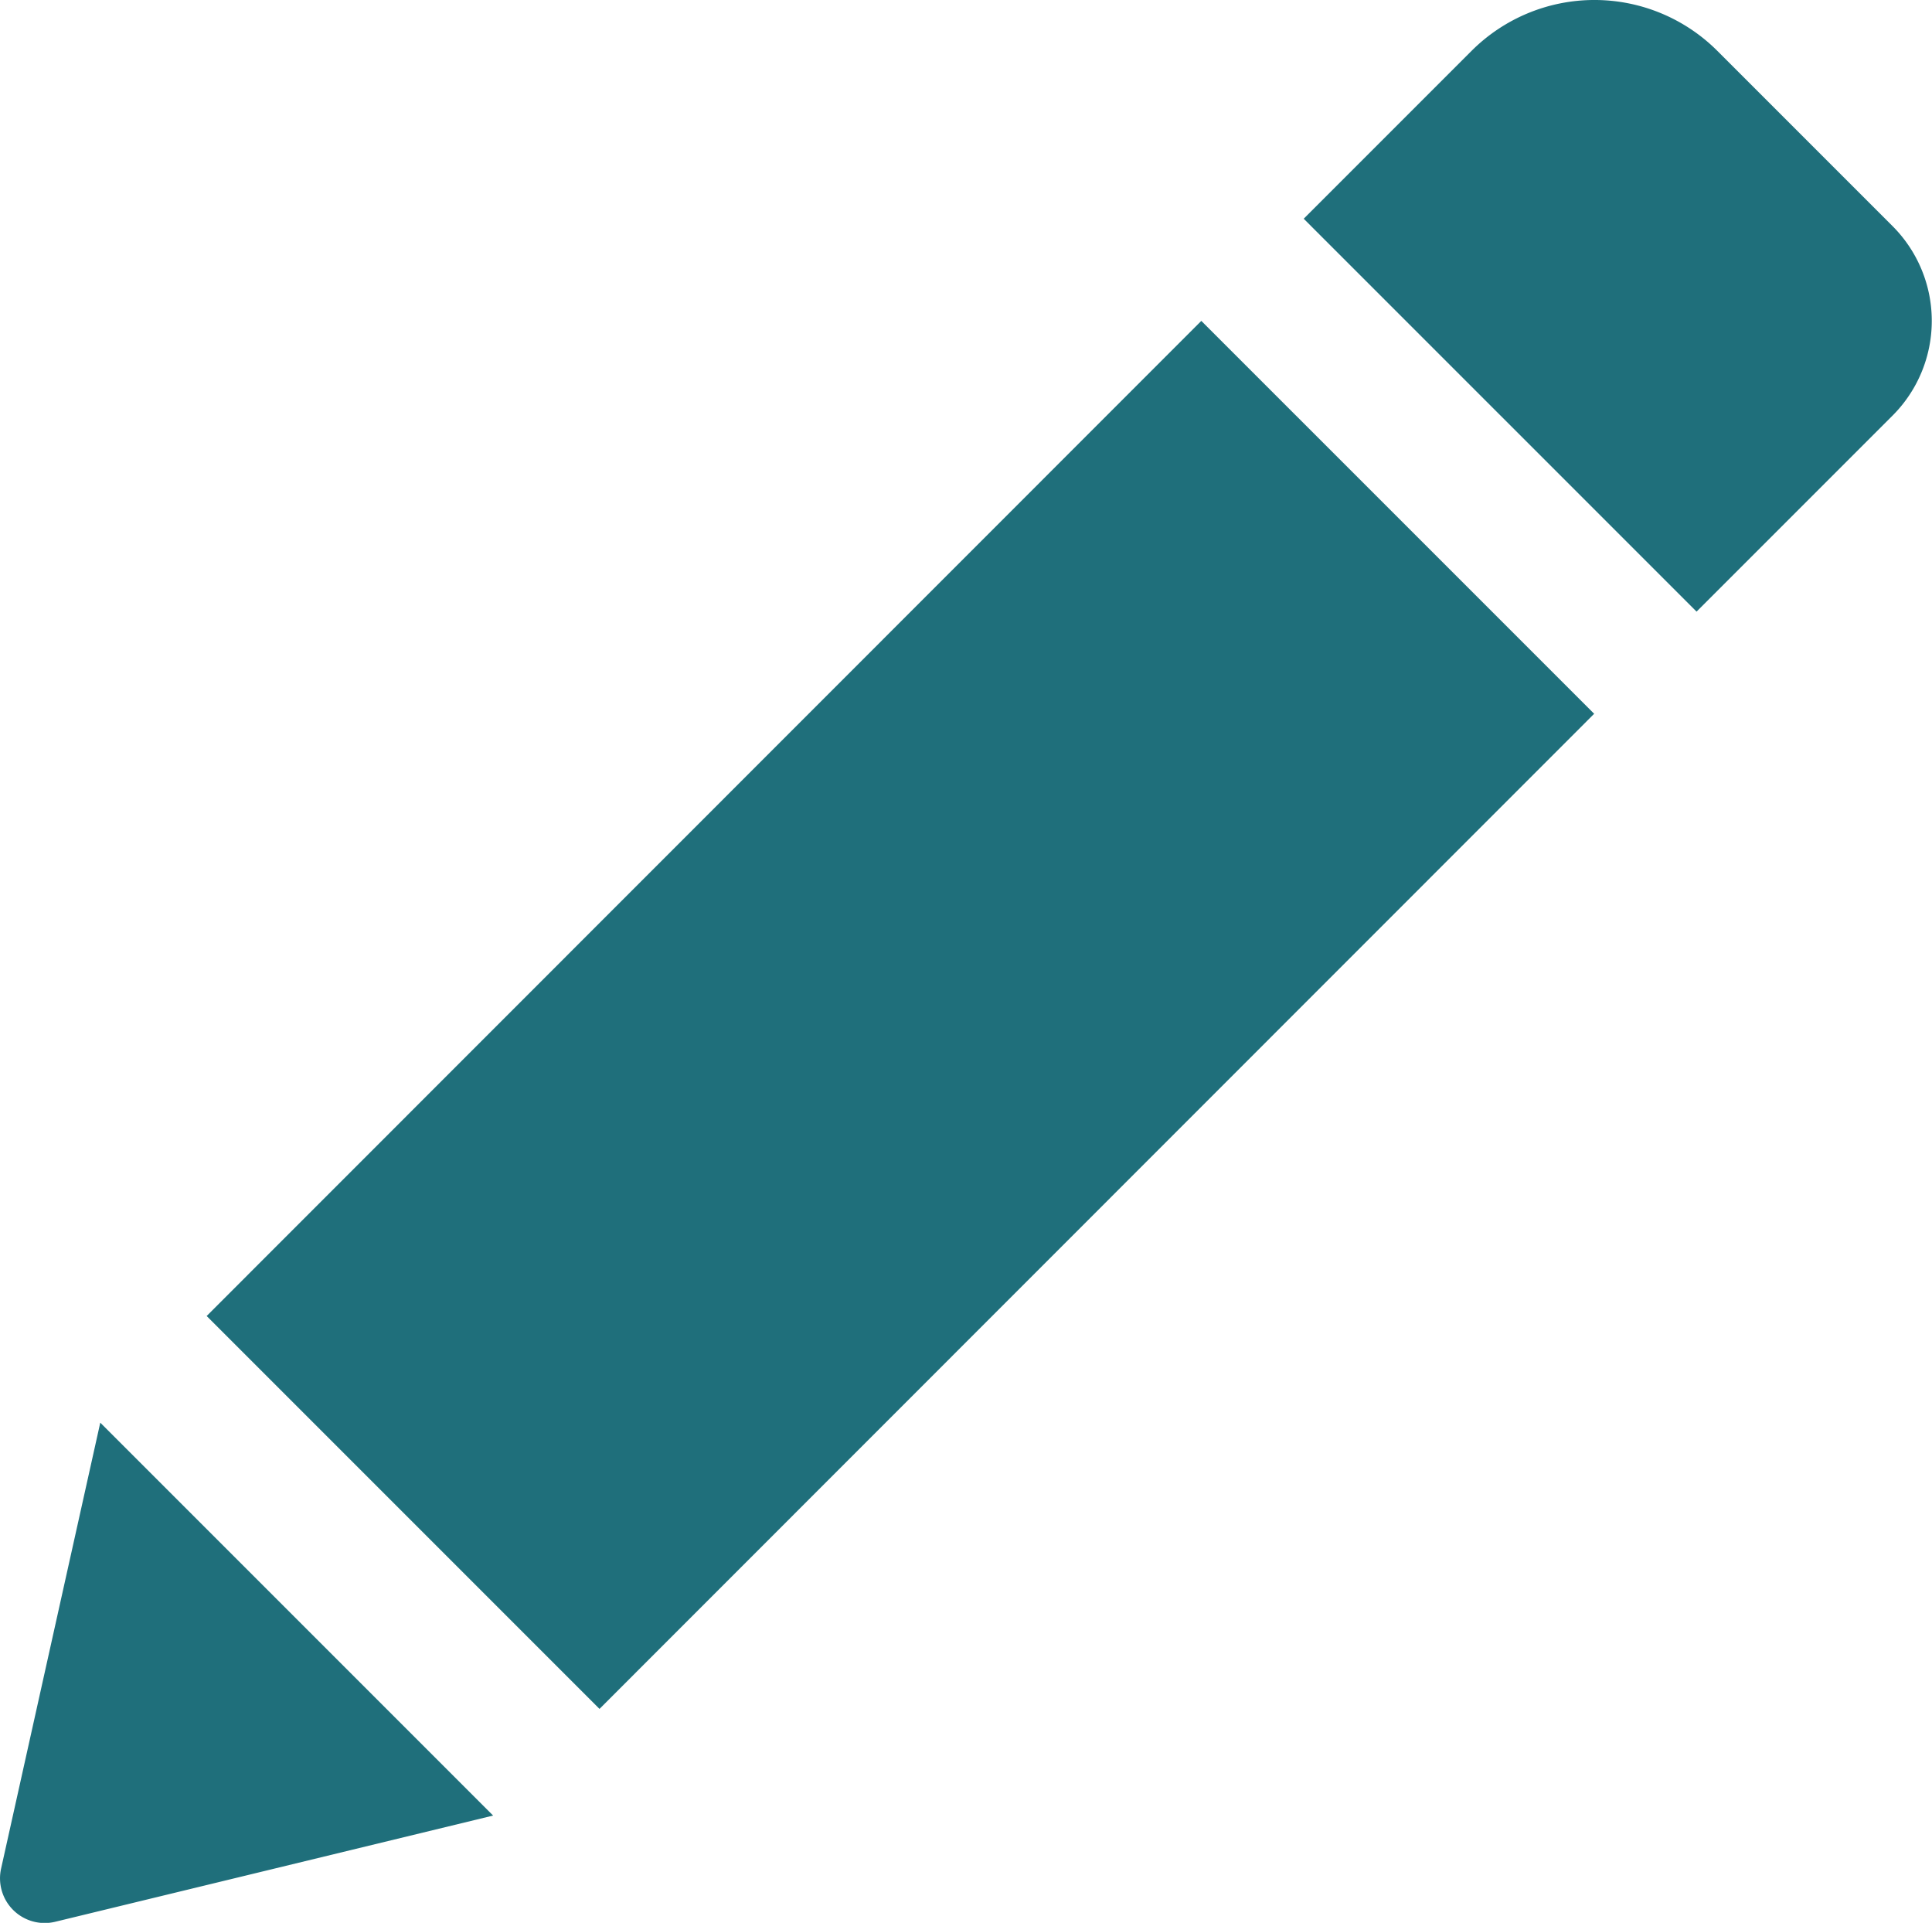 <svg xmlns="http://www.w3.org/2000/svg" width="30" height="29.854"><path data-name="パス 431" d="M18.654 4.982l6.1 6.1-15.445 15.45-6.1-6.1zm10.734-1.471L26.666.789a2.7 2.7 0 00-3.815 0l-2.607 2.607 6.1 6.1 3.041-3.041a2.081 2.081 0 00.003-2.944zM.017 29.011a.694.694 0 00.84.826l6.8-1.649-6.1-6.1z" fill="#1f6f7b"/></svg>
